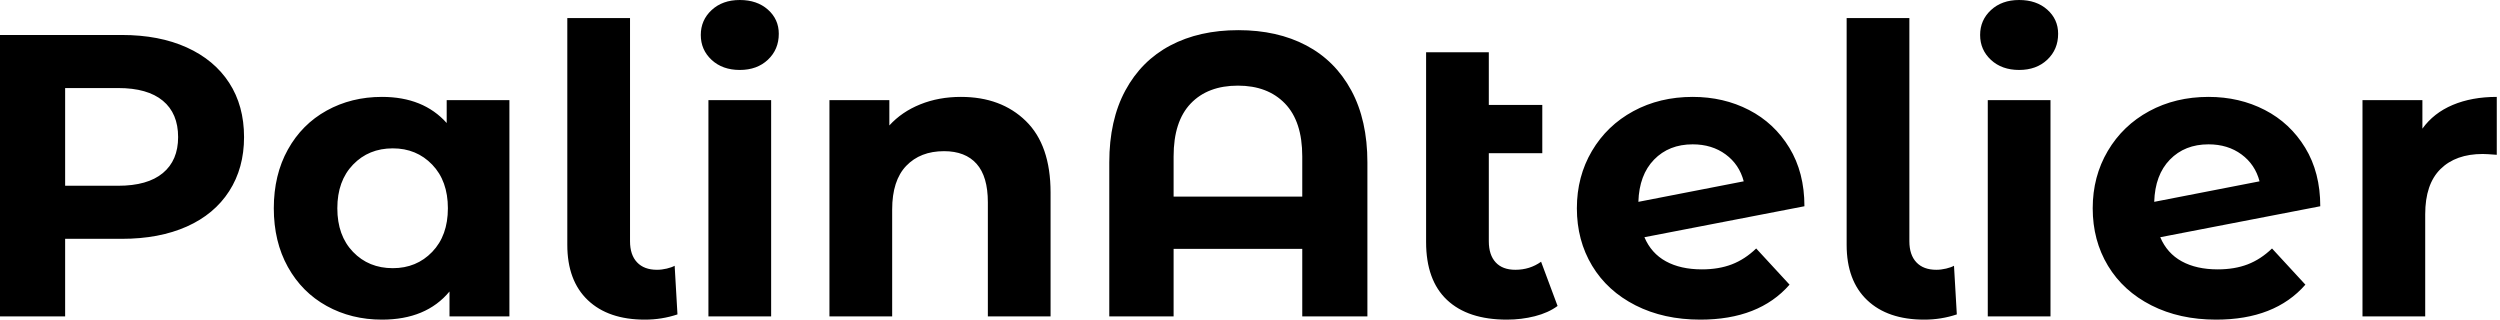 <svg baseProfile="full" height="28" version="1.1" viewBox="0 0 219 28" width="219" xmlns="http://www.w3.org/2000/svg" xmlns:ev="http://www.w3.org/2001/xml-events" xmlns:xlink="http://www.w3.org/1999/xlink"><defs /><g><path d="M24.302 12.01Q24.302 14.722 22.999 16.747Q21.696 18.772 19.283 19.847Q16.87 20.921 13.595 20.921H8.629V27.718H2.923V3.064H13.595Q16.87 3.064 19.283 4.156Q21.696 5.248 22.999 7.255Q24.302 9.263 24.302 12.01ZM18.526 12.01Q18.526 9.932 17.187 8.823Q15.849 7.713 13.278 7.713H8.629V16.272H13.278Q15.849 16.272 17.187 15.162Q18.526 14.053 18.526 12.01Z M47.547 8.77V27.718H42.299V25.535Q40.257 28.0 36.382 28.0Q33.706 28.0 31.54 26.803Q29.374 25.605 28.141 23.386Q26.908 21.167 26.908 18.244Q26.908 15.321 28.141 13.102Q29.374 10.883 31.54 9.686Q33.706 8.488 36.382 8.488Q40.01 8.488 42.053 10.777V8.77ZM42.158 18.244Q42.158 15.849 40.785 14.423Q39.411 12.996 37.333 12.996Q35.22 12.996 33.847 14.423Q32.473 15.849 32.473 18.244Q32.473 20.639 33.847 22.065Q35.22 23.492 37.333 23.492Q39.411 23.492 40.785 22.065Q42.158 20.639 42.158 18.244Z M52.619 21.449V1.585H58.113V21.132Q58.113 22.33 58.73 22.981Q59.346 23.633 60.473 23.633Q60.896 23.633 61.336 23.527Q61.776 23.421 62.023 23.281L62.269 27.542Q60.896 28.0 59.416 28.0Q56.211 28.0 54.415 26.292Q52.619 24.584 52.619 21.449Z M64.981 8.77H70.475V27.718H64.981ZM64.312 3.064Q64.312 1.761 65.263 0.881Q66.214 0.0 67.728 0.0Q69.243 0.0 70.194 0.845Q71.145 1.691 71.145 2.958Q71.145 4.332 70.194 5.23Q69.243 6.128 67.728 6.128Q66.214 6.128 65.263 5.248Q64.312 4.367 64.312 3.064Z M94.953 16.87V27.718H89.459V17.716Q89.459 15.462 88.473 14.352Q87.487 13.243 85.62 13.243Q83.542 13.243 82.309 14.528Q81.077 15.814 81.077 18.35V27.718H75.582V8.77H80.83V10.989Q81.922 9.791 83.542 9.14Q85.162 8.488 87.099 8.488Q90.621 8.488 92.787 10.601Q94.953 12.714 94.953 16.87Z M122.707 14.229V27.718H117.001V21.801H105.731V27.718H100.096V14.229Q100.096 10.531 101.504 7.925Q102.913 5.318 105.449 3.98Q107.985 2.642 111.401 2.642Q114.818 2.642 117.353 3.98Q119.889 5.318 121.298 7.925Q122.707 10.531 122.707 14.229ZM117.001 17.223V13.701Q117.001 10.636 115.487 9.069Q113.972 7.502 111.366 7.502Q108.725 7.502 107.228 9.069Q105.731 10.636 105.731 13.701V17.223Z M139.366 26.803Q138.556 27.401 137.376 27.701Q136.196 28.0 134.928 28.0Q131.512 28.0 129.681 26.274Q127.849 24.548 127.849 21.203V4.579H133.343V9.192H138.028V13.419H133.343V21.132Q133.343 22.33 133.942 22.981Q134.541 23.633 135.668 23.633Q136.936 23.633 137.922 22.928Z M156.765 21.766 159.688 24.936Q157.011 28.0 151.869 28.0Q148.664 28.0 146.199 26.75Q143.733 25.499 142.395 23.281Q141.057 21.062 141.057 18.244Q141.057 15.462 142.377 13.225Q143.698 10.989 146.005 9.738Q148.312 8.488 151.2 8.488Q153.912 8.488 156.131 9.633Q158.35 10.777 159.67 12.943Q160.991 15.109 160.991 18.068L146.974 20.78Q147.572 22.189 148.858 22.893Q150.143 23.597 152.01 23.597Q153.489 23.597 154.634 23.157Q155.779 22.717 156.765 21.766ZM146.445 17.681 155.673 15.884Q155.286 14.405 154.088 13.525Q152.891 12.644 151.2 12.644Q149.122 12.644 147.819 13.982Q146.516 15.321 146.445 17.681Z M164.689 21.449V1.585H170.184V21.132Q170.184 22.33 170.8 22.981Q171.416 23.633 172.543 23.633Q172.966 23.633 173.406 23.527Q173.847 23.421 174.093 23.281L174.34 27.542Q172.966 28.0 171.487 28.0Q168.282 28.0 166.486 26.292Q164.689 24.584 164.689 21.449Z M177.052 8.77H182.546V27.718H177.052ZM176.382 3.064Q176.382 1.761 177.333 0.881Q178.284 0.0 179.799 0.0Q181.313 0.0 182.264 0.845Q183.215 1.691 183.215 2.958Q183.215 4.332 182.264 5.23Q181.313 6.128 179.799 6.128Q178.284 6.128 177.333 5.248Q176.382 4.367 176.382 3.064Z M201.952 21.766 204.875 24.936Q202.199 28.0 197.057 28.0Q193.852 28.0 191.386 26.75Q188.921 25.499 187.582 23.281Q186.244 21.062 186.244 18.244Q186.244 15.462 187.565 13.225Q188.886 10.989 191.192 9.738Q193.499 8.488 196.387 8.488Q199.099 8.488 201.318 9.633Q203.537 10.777 204.858 12.943Q206.179 15.109 206.179 18.068L192.161 20.78Q192.76 22.189 194.045 22.893Q195.331 23.597 197.197 23.597Q198.677 23.597 199.821 23.157Q200.966 22.717 201.952 21.766ZM191.633 17.681 200.86 15.884Q200.473 14.405 199.275 13.525Q198.078 12.644 196.387 12.644Q194.309 12.644 193.006 13.982Q191.703 15.321 191.633 17.681Z M221.64 8.488V13.56Q220.725 13.489 220.408 13.489Q218.048 13.489 216.709 14.81Q215.371 16.131 215.371 18.772V27.718H209.877V8.77H215.125V11.27Q216.111 9.897 217.784 9.192Q219.457 8.488 221.64 8.488Z " fill="rgb(0,0,0)" transform="translate(-2.923, 0)" /></g></svg>